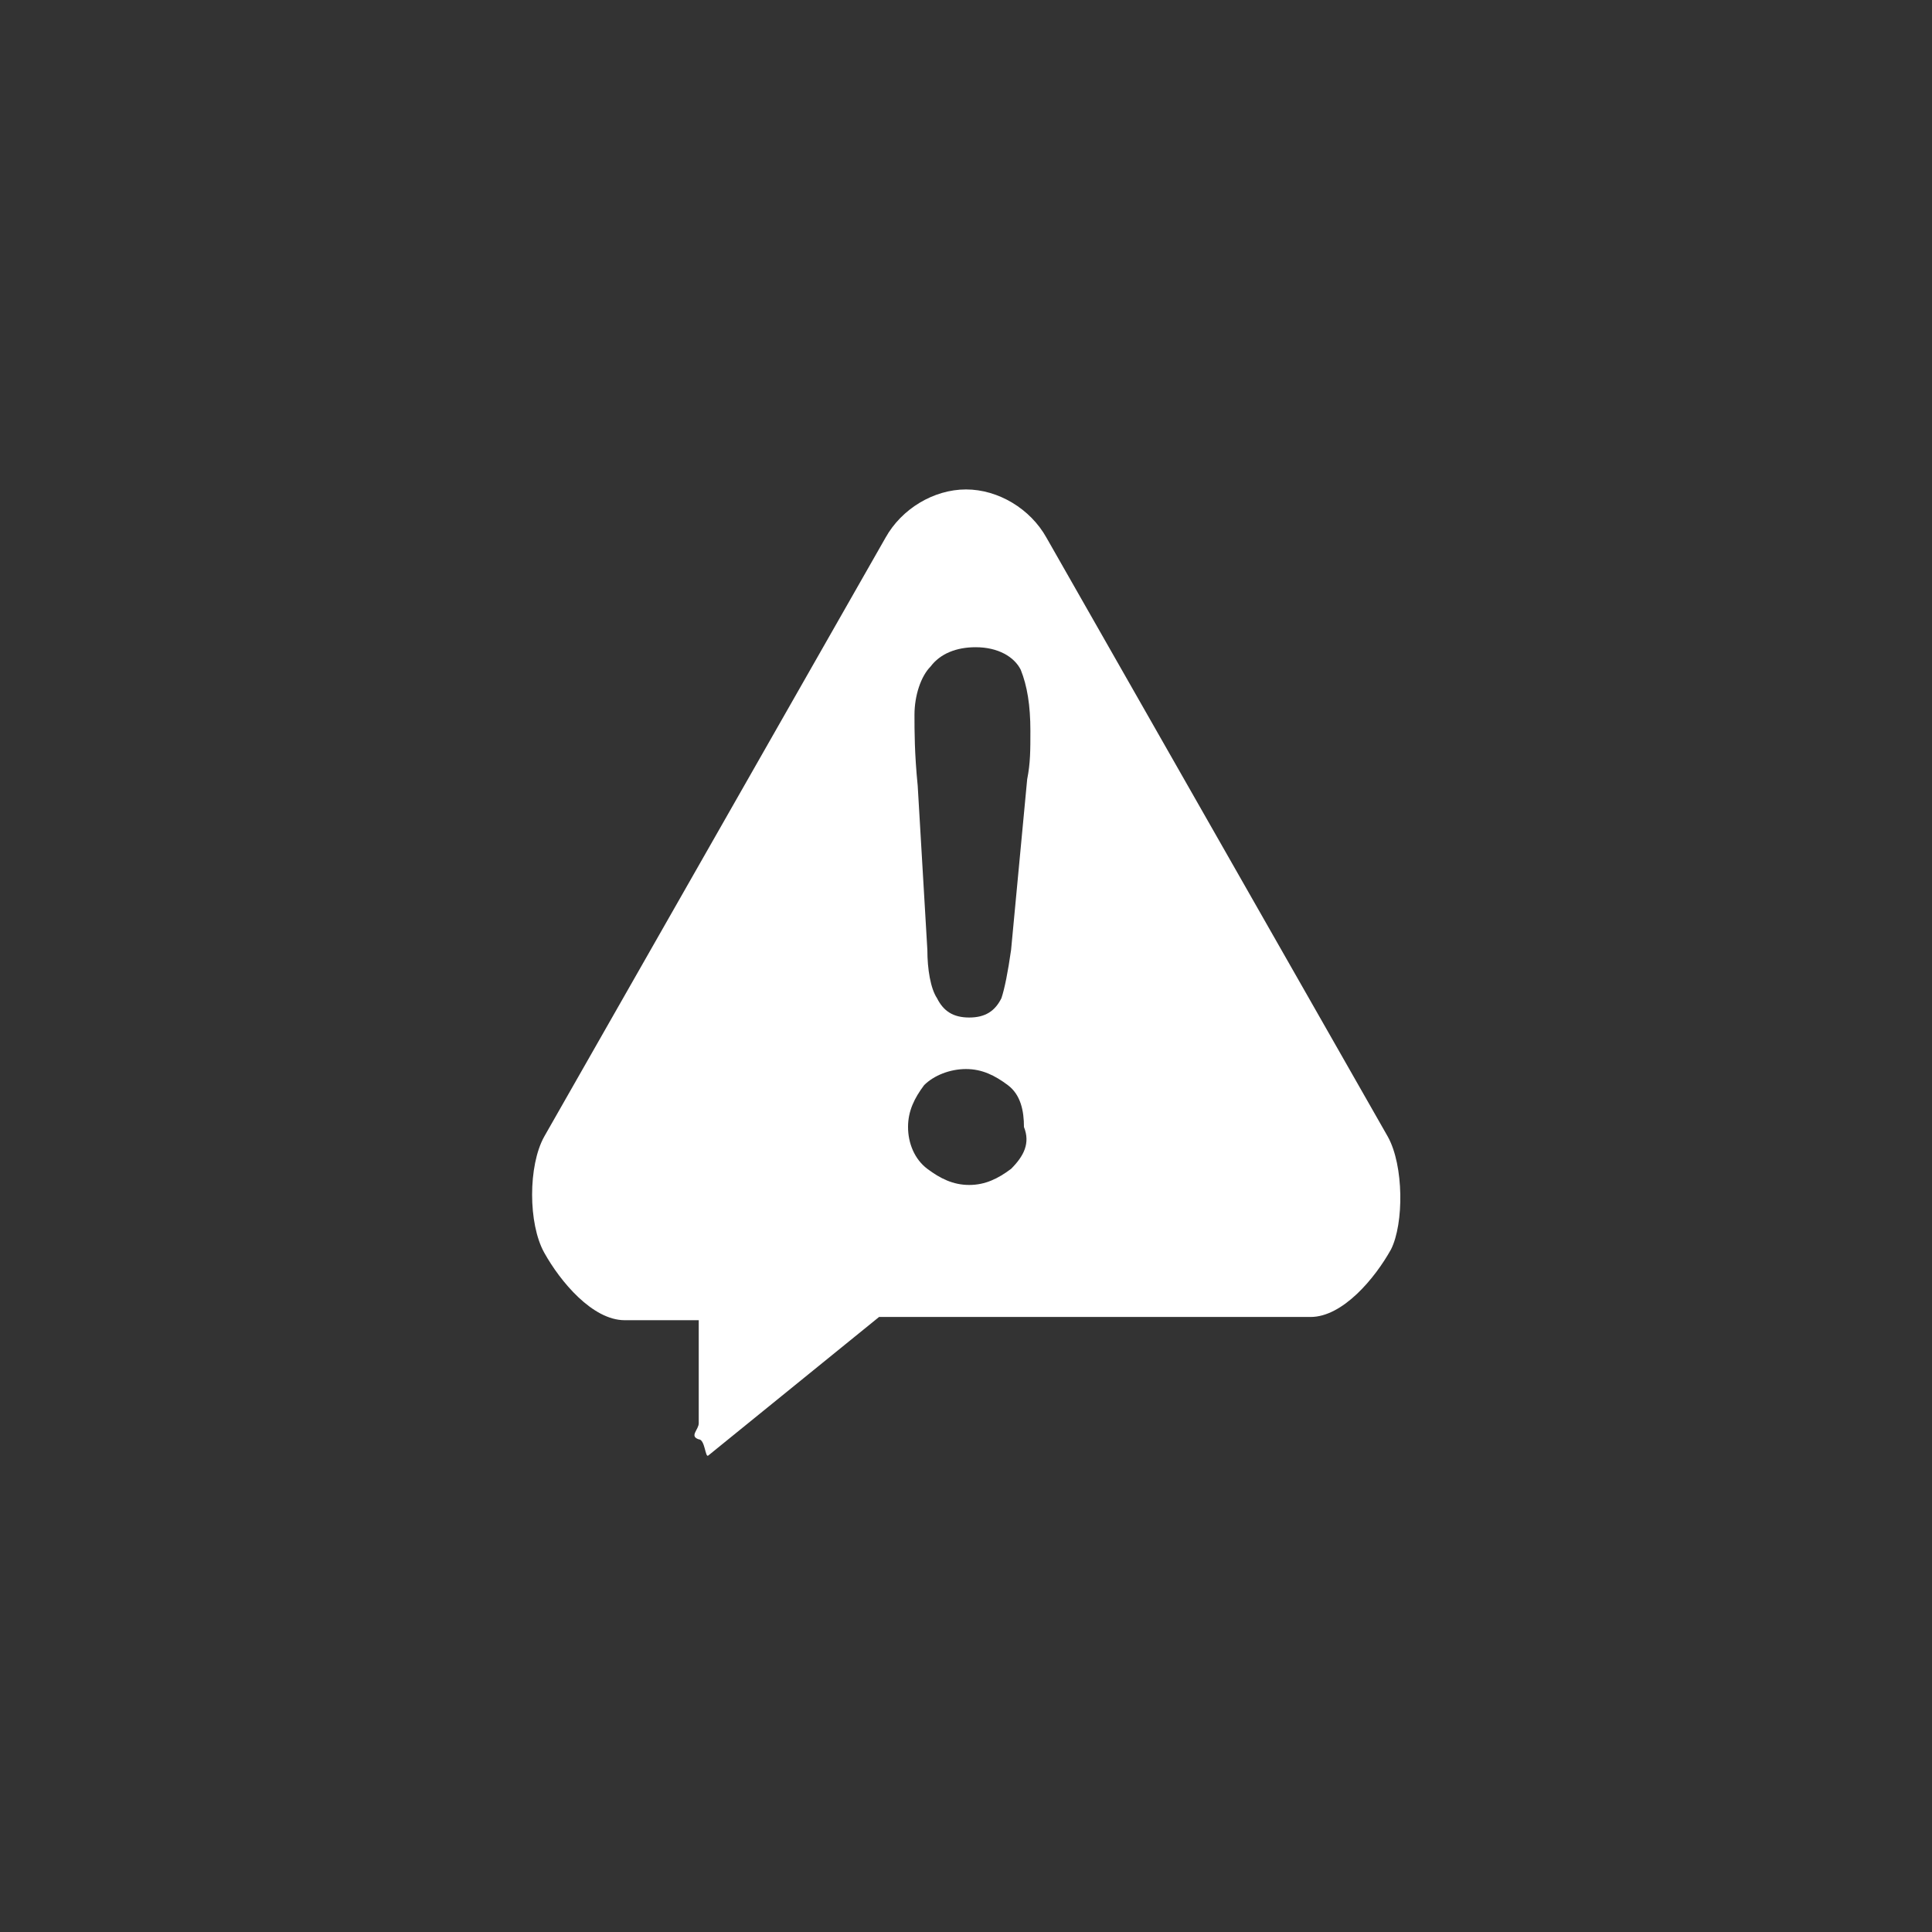 <?xml version="1.0" encoding="utf-8"?>
<!-- Generator: Adobe Illustrator 19.2.0, SVG Export Plug-In . SVG Version: 6.00 Build 0)  -->
<!DOCTYPE svg PUBLIC "-//W3C//DTD SVG 1.1//EN" "http://www.w3.org/Graphics/SVG/1.1/DTD/svg11.dtd">
<svg version="1.1" id="Ebene_1" xmlns="http://www.w3.org/2000/svg" xmlns:xlink="http://www.w3.org/1999/xlink" x="0px" y="0px"
	 viewBox="0 0 60 60" enable-background="new 0 0 60 60" xml:space="preserve">
<rect x="0" y="0" width="60" height="60" fill="#333333" stroke="none"/>
<g>
	<path fill="#FFFFFF" d="M43.1,35.3L32.5,16.7C32,15.8,31,15.2,30,15.2c-1,0-2,0.6-2.5,1.5L16.9,35.3c-0.5,0.9-0.5,2.7,0,3.6
		c0.5,0.9,1.5,2.1,2.5,2.1h2.3v3.2c0,0.2-0.3,0.4,0,0.5c0.1,0-0.1,0,0,0c0.2,0,0.2,0.6,0.3,0.5l5.3-4.3h13.4c1,0,2-1.2,2.5-2.1
		C43.6,38,43.6,36.2,43.1,35.3z M31.4,36.3c-0.4,0.3-0.8,0.5-1.3,0.5c-0.5,0-0.9-0.2-1.3-0.5c-0.4-0.3-0.6-0.8-0.6-1.3
		c0-0.5,0.2-0.9,0.5-1.3c0.3-0.3,0.8-0.5,1.3-0.5c0.5,0,0.9,0.2,1.3,0.5c0.4,0.3,0.5,0.8,0.5,1.3C32,35.5,31.8,35.9,31.4,36.3z
		 M31.9,24.2l-0.5,5.3c-0.1,0.7-0.2,1.2-0.3,1.5c-0.2,0.4-0.5,0.6-1,0.6c-0.5,0-0.8-0.2-1-0.6c-0.2-0.3-0.3-0.9-0.3-1.5l-0.3-5.1
		c-0.1-1-0.1-1.7-0.1-2.2c0-0.6,0.2-1.2,0.5-1.5c0.3-0.4,0.8-0.6,1.4-0.6c0.7,0,1.2,0.3,1.4,0.7c0.2,0.5,0.3,1.1,0.3,1.9
		C32,23.3,32,23.7,31.9,24.2z"/>
</g>
</svg>
